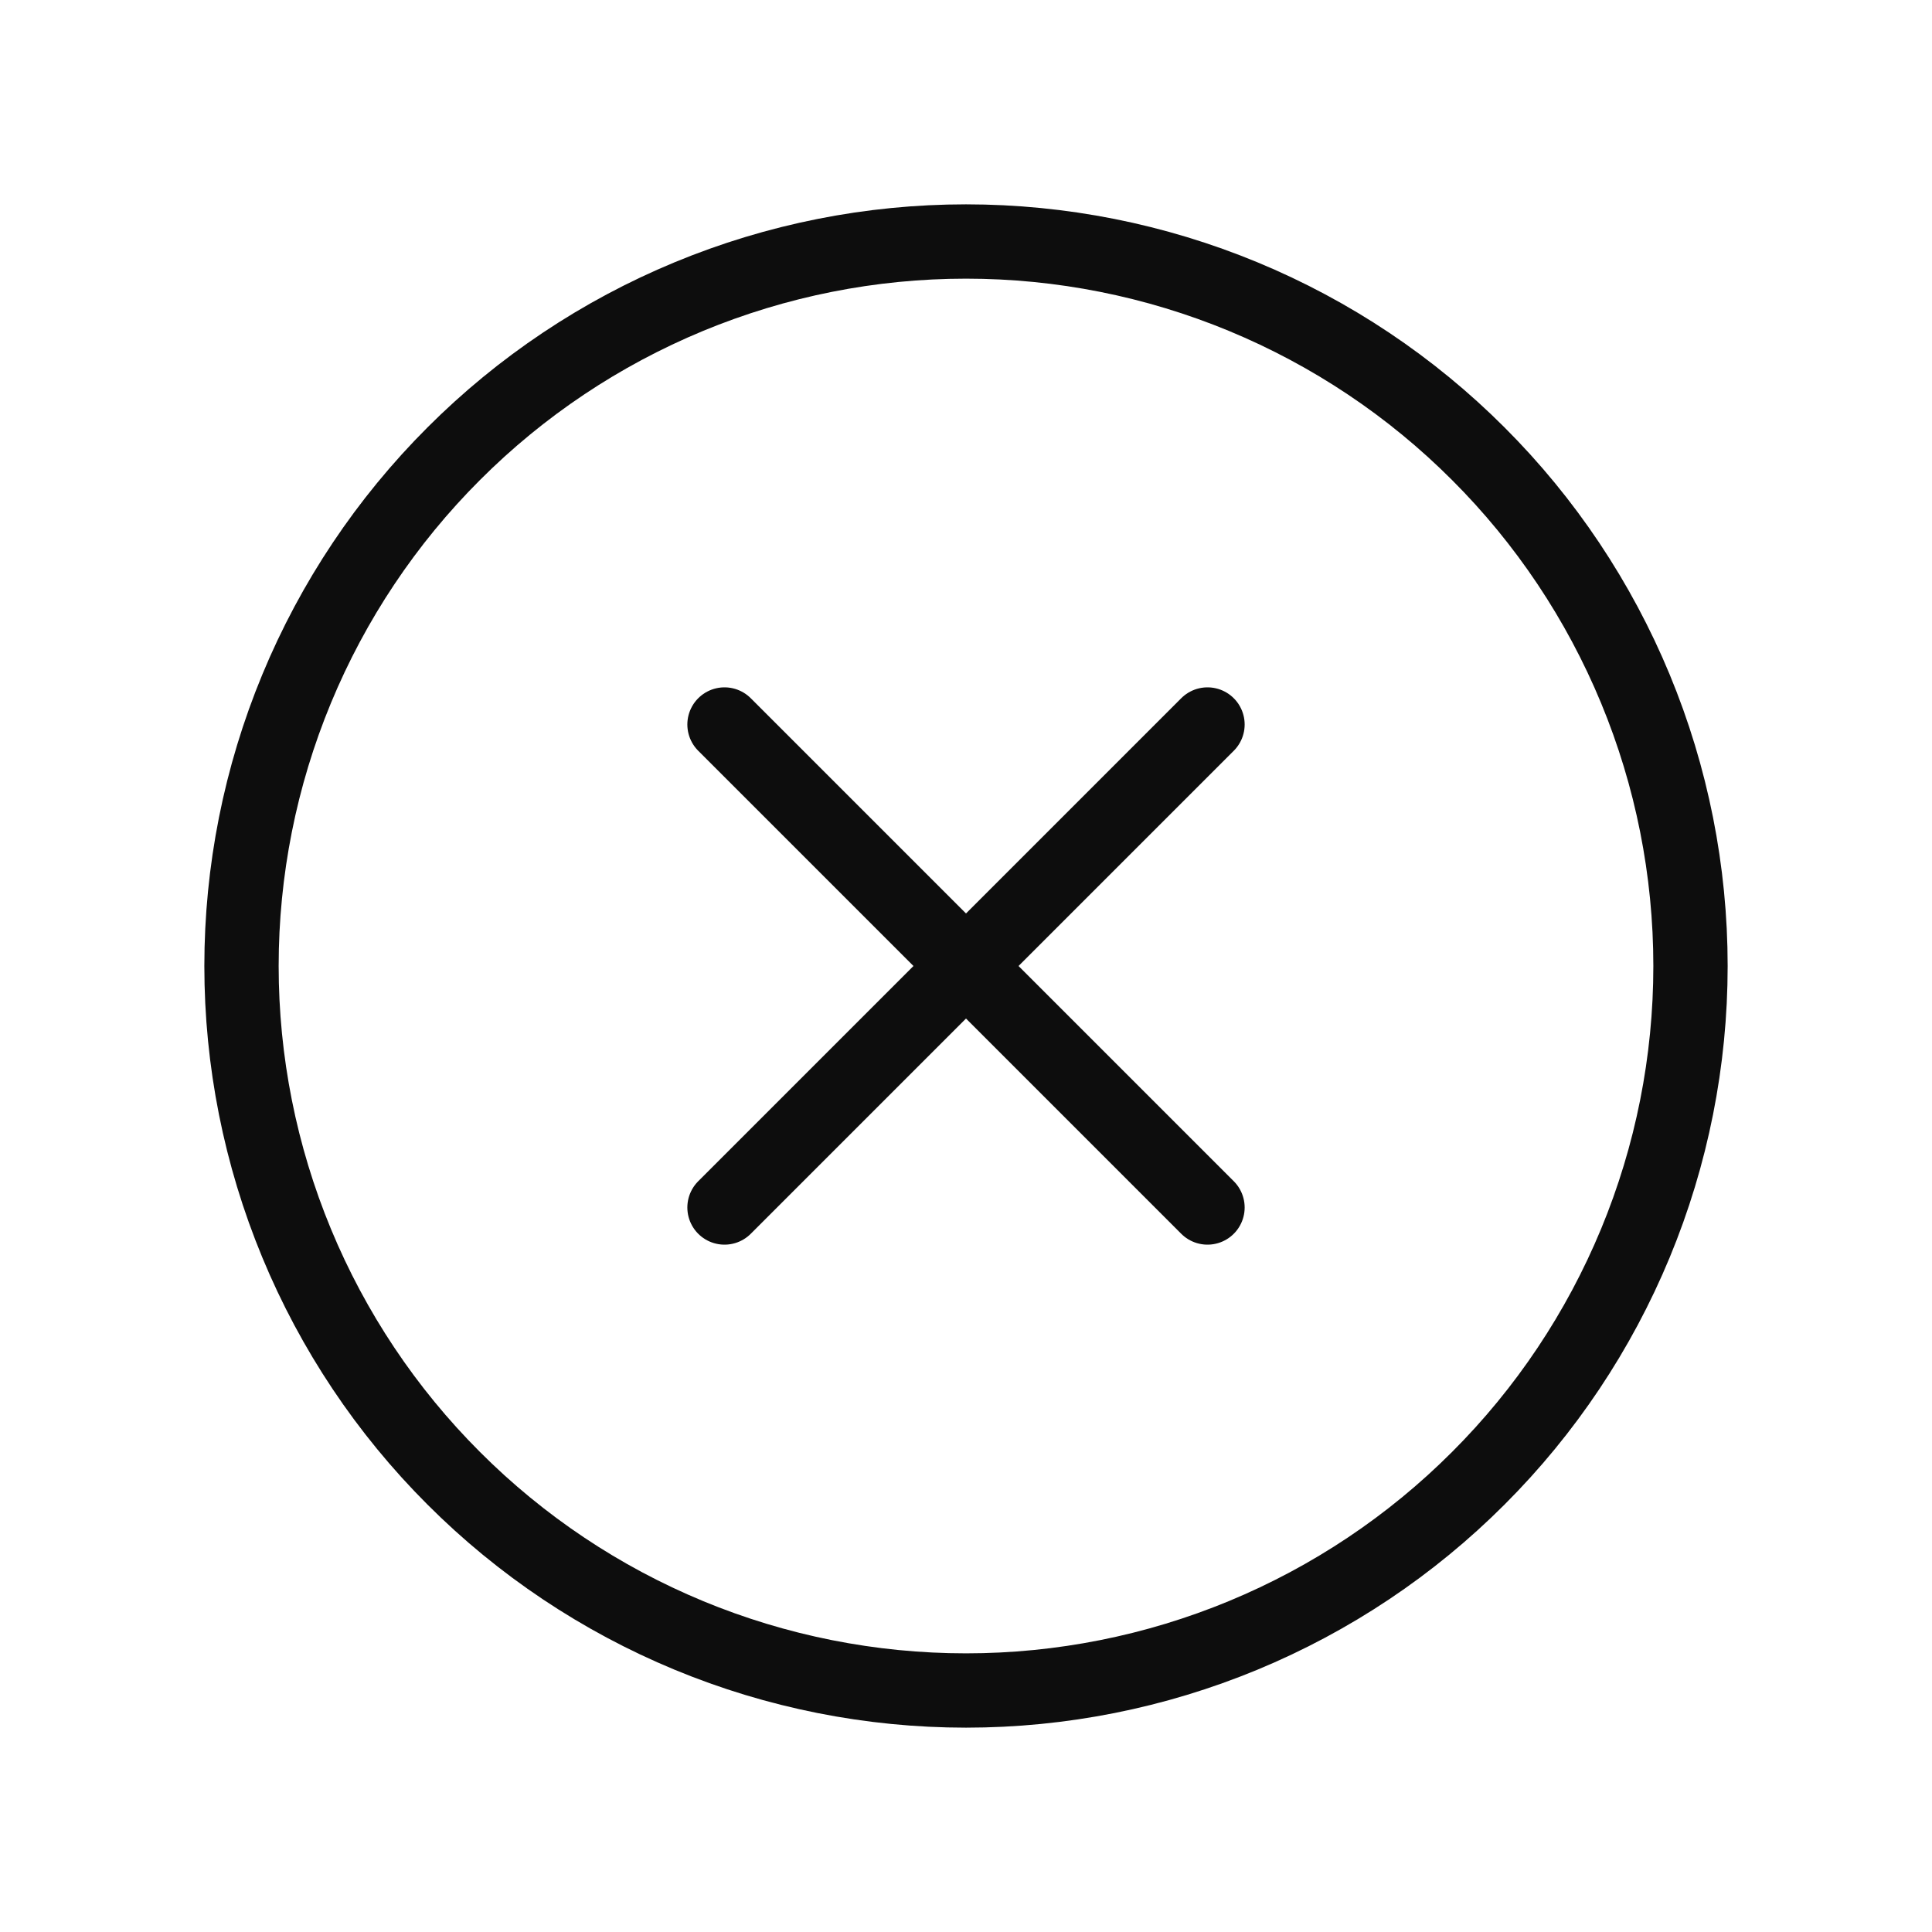 <svg width="26" height="26" viewBox="0 0 26 26" fill="none" xmlns="http://www.w3.org/2000/svg">
<path d="M13 22.75C11.72 22.75 10.452 22.498 9.269 22.008C8.086 21.518 7.011 20.8 6.106 19.894C5.2 18.989 4.482 17.914 3.992 16.731C3.502 15.548 3.25 14.28 3.25 13C3.25 11.72 3.502 10.452 3.992 9.269C4.482 8.086 5.2 7.011 6.106 6.106C7.011 5.2 8.086 4.482 9.269 3.992C10.452 3.502 11.72 3.25 13 3.25C14.28 3.25 15.548 3.502 16.731 3.992C17.914 4.482 18.989 5.2 19.894 6.106C20.8 7.011 21.518 8.086 22.008 9.269C22.498 10.452 22.75 11.72 22.75 13C22.75 14.28 22.498 15.548 22.008 16.731C21.518 17.914 20.8 18.989 19.894 19.894C18.989 20.8 17.914 21.518 16.731 22.008C15.548 22.498 14.28 22.75 13 22.75L13 22.75Z" stroke="#0D0D0D" stroke-linecap="round"/>
<path d="M9.75 9.75L16.25 16.25" stroke="#0D0D0D" stroke-linecap="round"/>
<path d="M16.25 9.75L9.75 16.25" stroke="#0D0D0D" stroke-linecap="round"/>
</svg>
